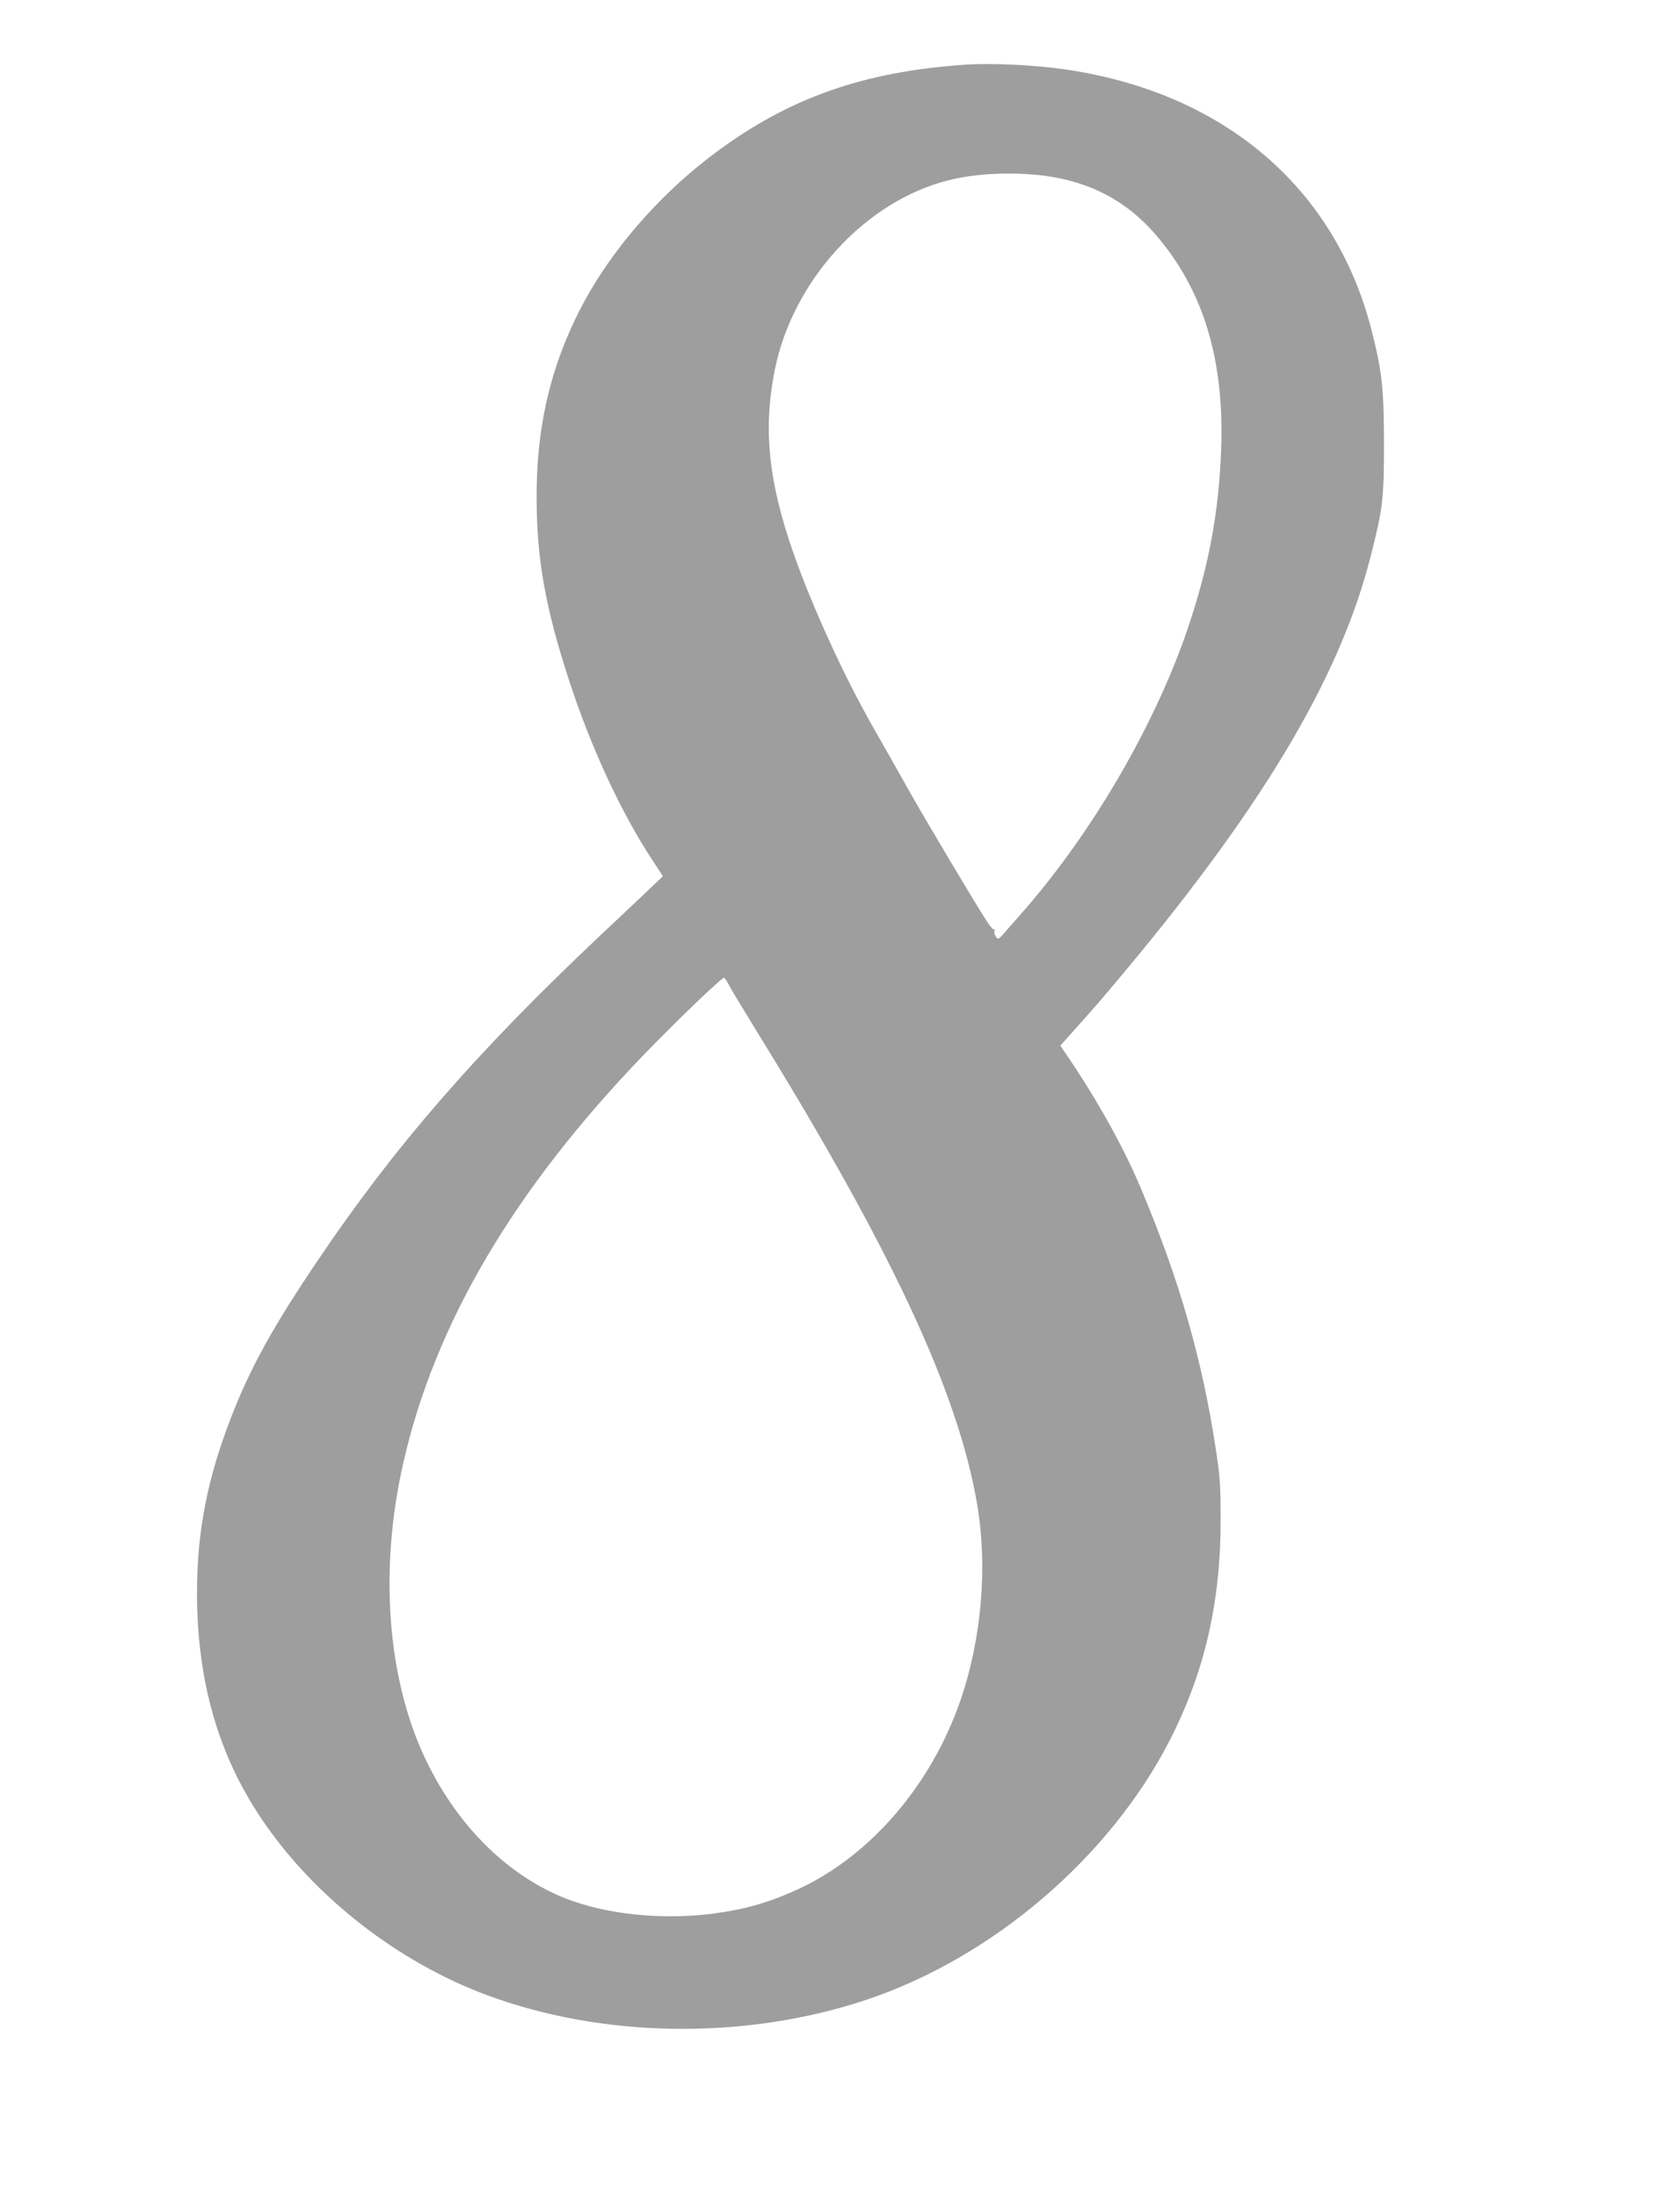 <?xml version="1.0" standalone="no"?>
<!DOCTYPE svg PUBLIC "-//W3C//DTD SVG 20010904//EN"
 "http://www.w3.org/TR/2001/REC-SVG-20010904/DTD/svg10.dtd">
<svg version="1.0" xmlns="http://www.w3.org/2000/svg"
 width="979pt" height="1280pt" viewBox="0 0 979 1280"
 preserveAspectRatio="xMidYMid meet">
<g transform="translate(0,1280) scale(0.1,-0.1)"
fill="#9e9e9e" stroke="none">
<path d="M5620 12423 c-589 -41 -1020 -193 -1445 -508 -351 -260 -650 -613
-821 -970 -156 -324 -228 -655 -227 -1045 1 -360 51 -639 190 -1065 128 -392
304 -772 491 -1054 l55 -84 -64 -61 c-35 -34 -172 -163 -304 -287 -722 -681
-1196 -1226 -1646 -1894 -257 -380 -386 -614 -497 -896 -142 -363 -203 -670
-204 -1029 -1 -516 123 -951 380 -1329 303 -448 789 -827 1307 -1020 679 -252
1501 -263 2205 -31 741 245 1429 833 1779 1519 201 395 294 798 294 1276 0
199 -3 254 -27 408 -79 525 -212 991 -438 1527 -96 228 -241 491 -410 743
l-59 87 91 102 c50 55 138 155 194 222 876 1033 1342 1807 1525 2532 70 276
76 331 76 654 -1 324 -11 416 -74 663 -214 827 -860 1376 -1778 1512 -184 27
-438 39 -593 28z m470 -647 c266 -36 475 -147 643 -341 279 -322 403 -729 383
-1255 -14 -372 -73 -682 -196 -1045 -197 -576 -572 -1213 -990 -1680 -25 -28
-60 -68 -79 -90 -32 -37 -34 -38 -48 -20 -7 11 -11 26 -8 34 3 9 3 12 -1 8 -4
-4 -22 14 -39 41 -53 78 -355 585 -458 767 -52 94 -134 238 -181 320 -125 216
-240 448 -349 700 -272 633 -338 1008 -251 1435 106 520 528 979 1011 1100
160 41 378 50 563 26z m-1839 -4719 c12 -23 86 -145 164 -272 783 -1268 1168
-2094 1279 -2745 62 -364 27 -781 -96 -1140 -168 -490 -520 -903 -939 -1099
-172 -80 -311 -120 -502 -146 -303 -39 -626 -5 -868 91 -338 136 -630 428
-812 814 -221 467 -268 1101 -127 1719 184 811 643 1590 1398 2374 209 216
462 458 472 452 6 -4 20 -25 31 -48z"/>
</g>
</svg>
